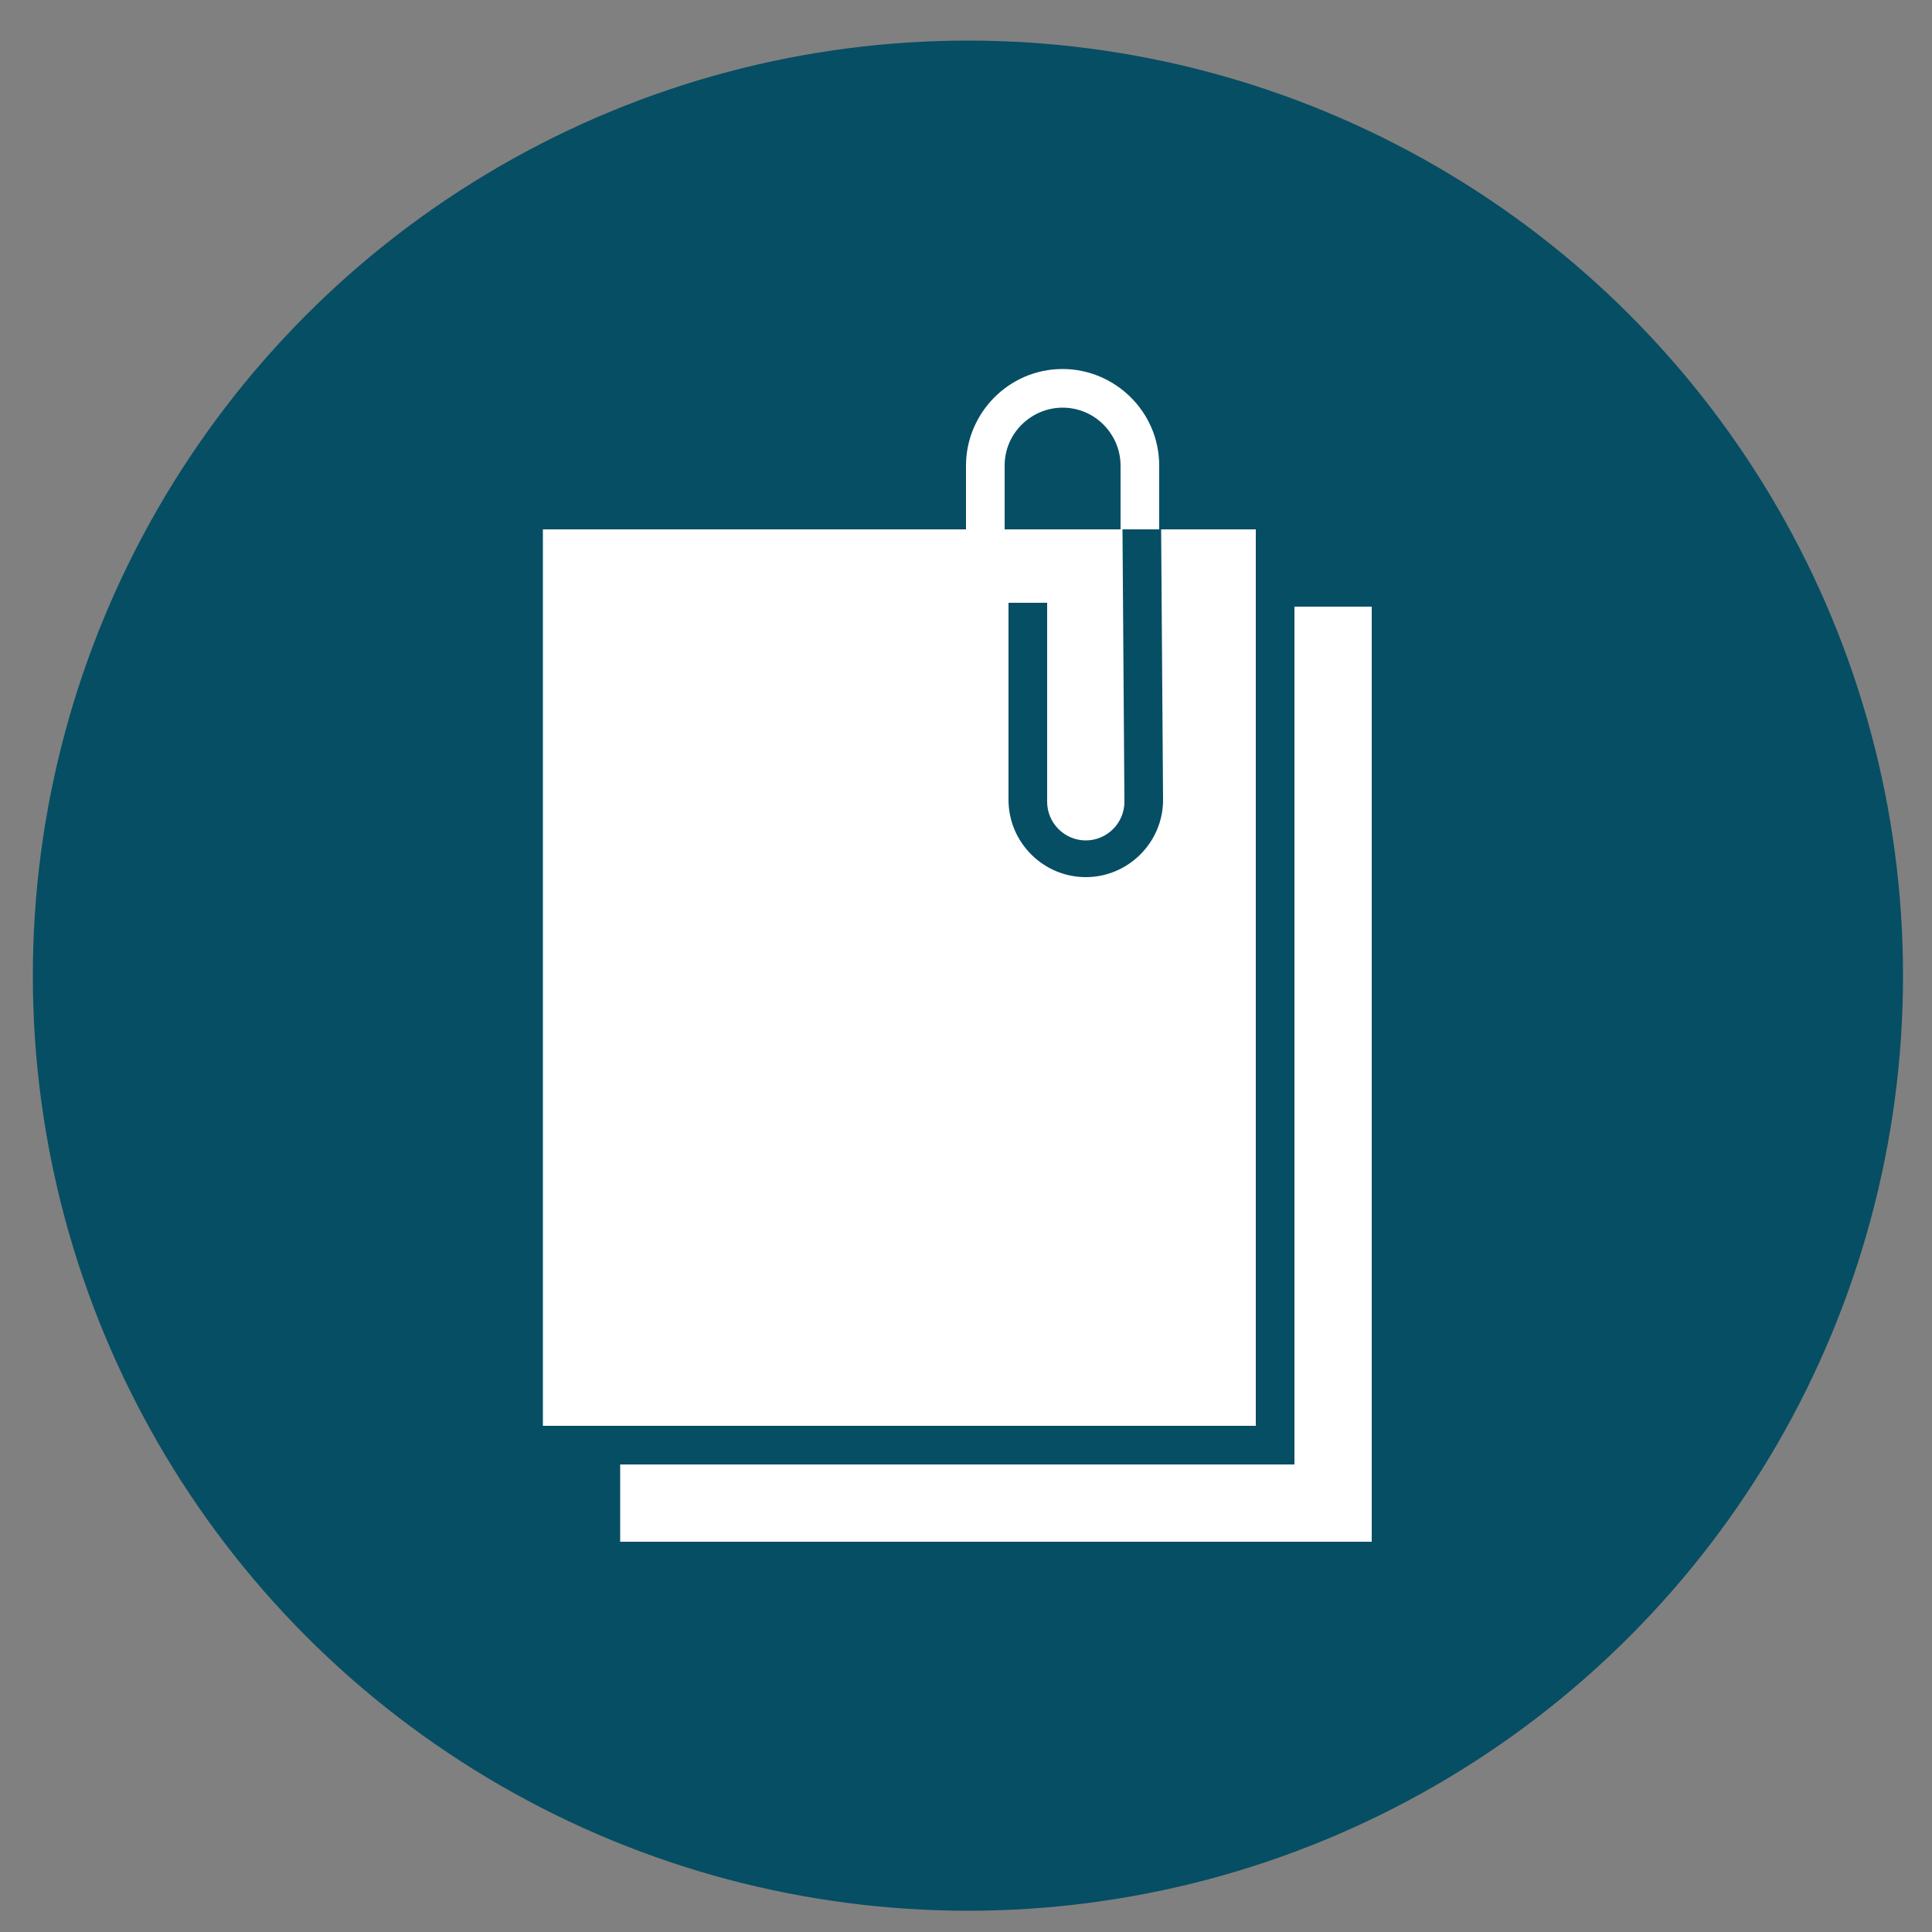 <?xml version="1.0" encoding="utf-8"?>
<!-- Generator: Adobe Illustrator 21.0.0, SVG Export Plug-In . SVG Version: 6.00 Build 0)  -->
<svg version="1.1" id="Layer_1" xmlns="http://www.w3.org/2000/svg" xmlns:xlink="http://www.w3.org/1999/xlink" x="0px" y="0px"
	 viewBox="0 0 100 100" style="enable-background:new 0 0 100 100;" xml:space="preserve">
<rect x="0" y="0" width="100" height="100" fill="#808080" stroke="none"/>
<style type="text/css">
	.st0{fill:#064E64;}
	.st1{fill:#FFFFFF;}
</style>
<circle class="st0" cx="50.1" cy="50.5" r="48.4"/>
<g>
	<polygon class="st1" points="67,31.4 67,75.8 32.1,75.8 32.1,79.8 71,79.8 71,31.4 	"/>
	<path class="st1" d="M65,27.4h-4.9l0.1,14c0,2.2-1.8,4-4,4s-4-1.8-4-4V31.2h2v10.3c0,1.1,0.9,2,2,2s2-0.9,2-2l-0.1-14.1H52v-3.3
		c0-1.7,1.4-3,3-3c1.7,0,3,1.4,3,3v3.3h2v-3.3c0-2.8-2.3-5-5-5c-2.8,0-5,2.3-5,5v3.3H28.1v46.4H65V27.4z"/>
</g>
</svg>
